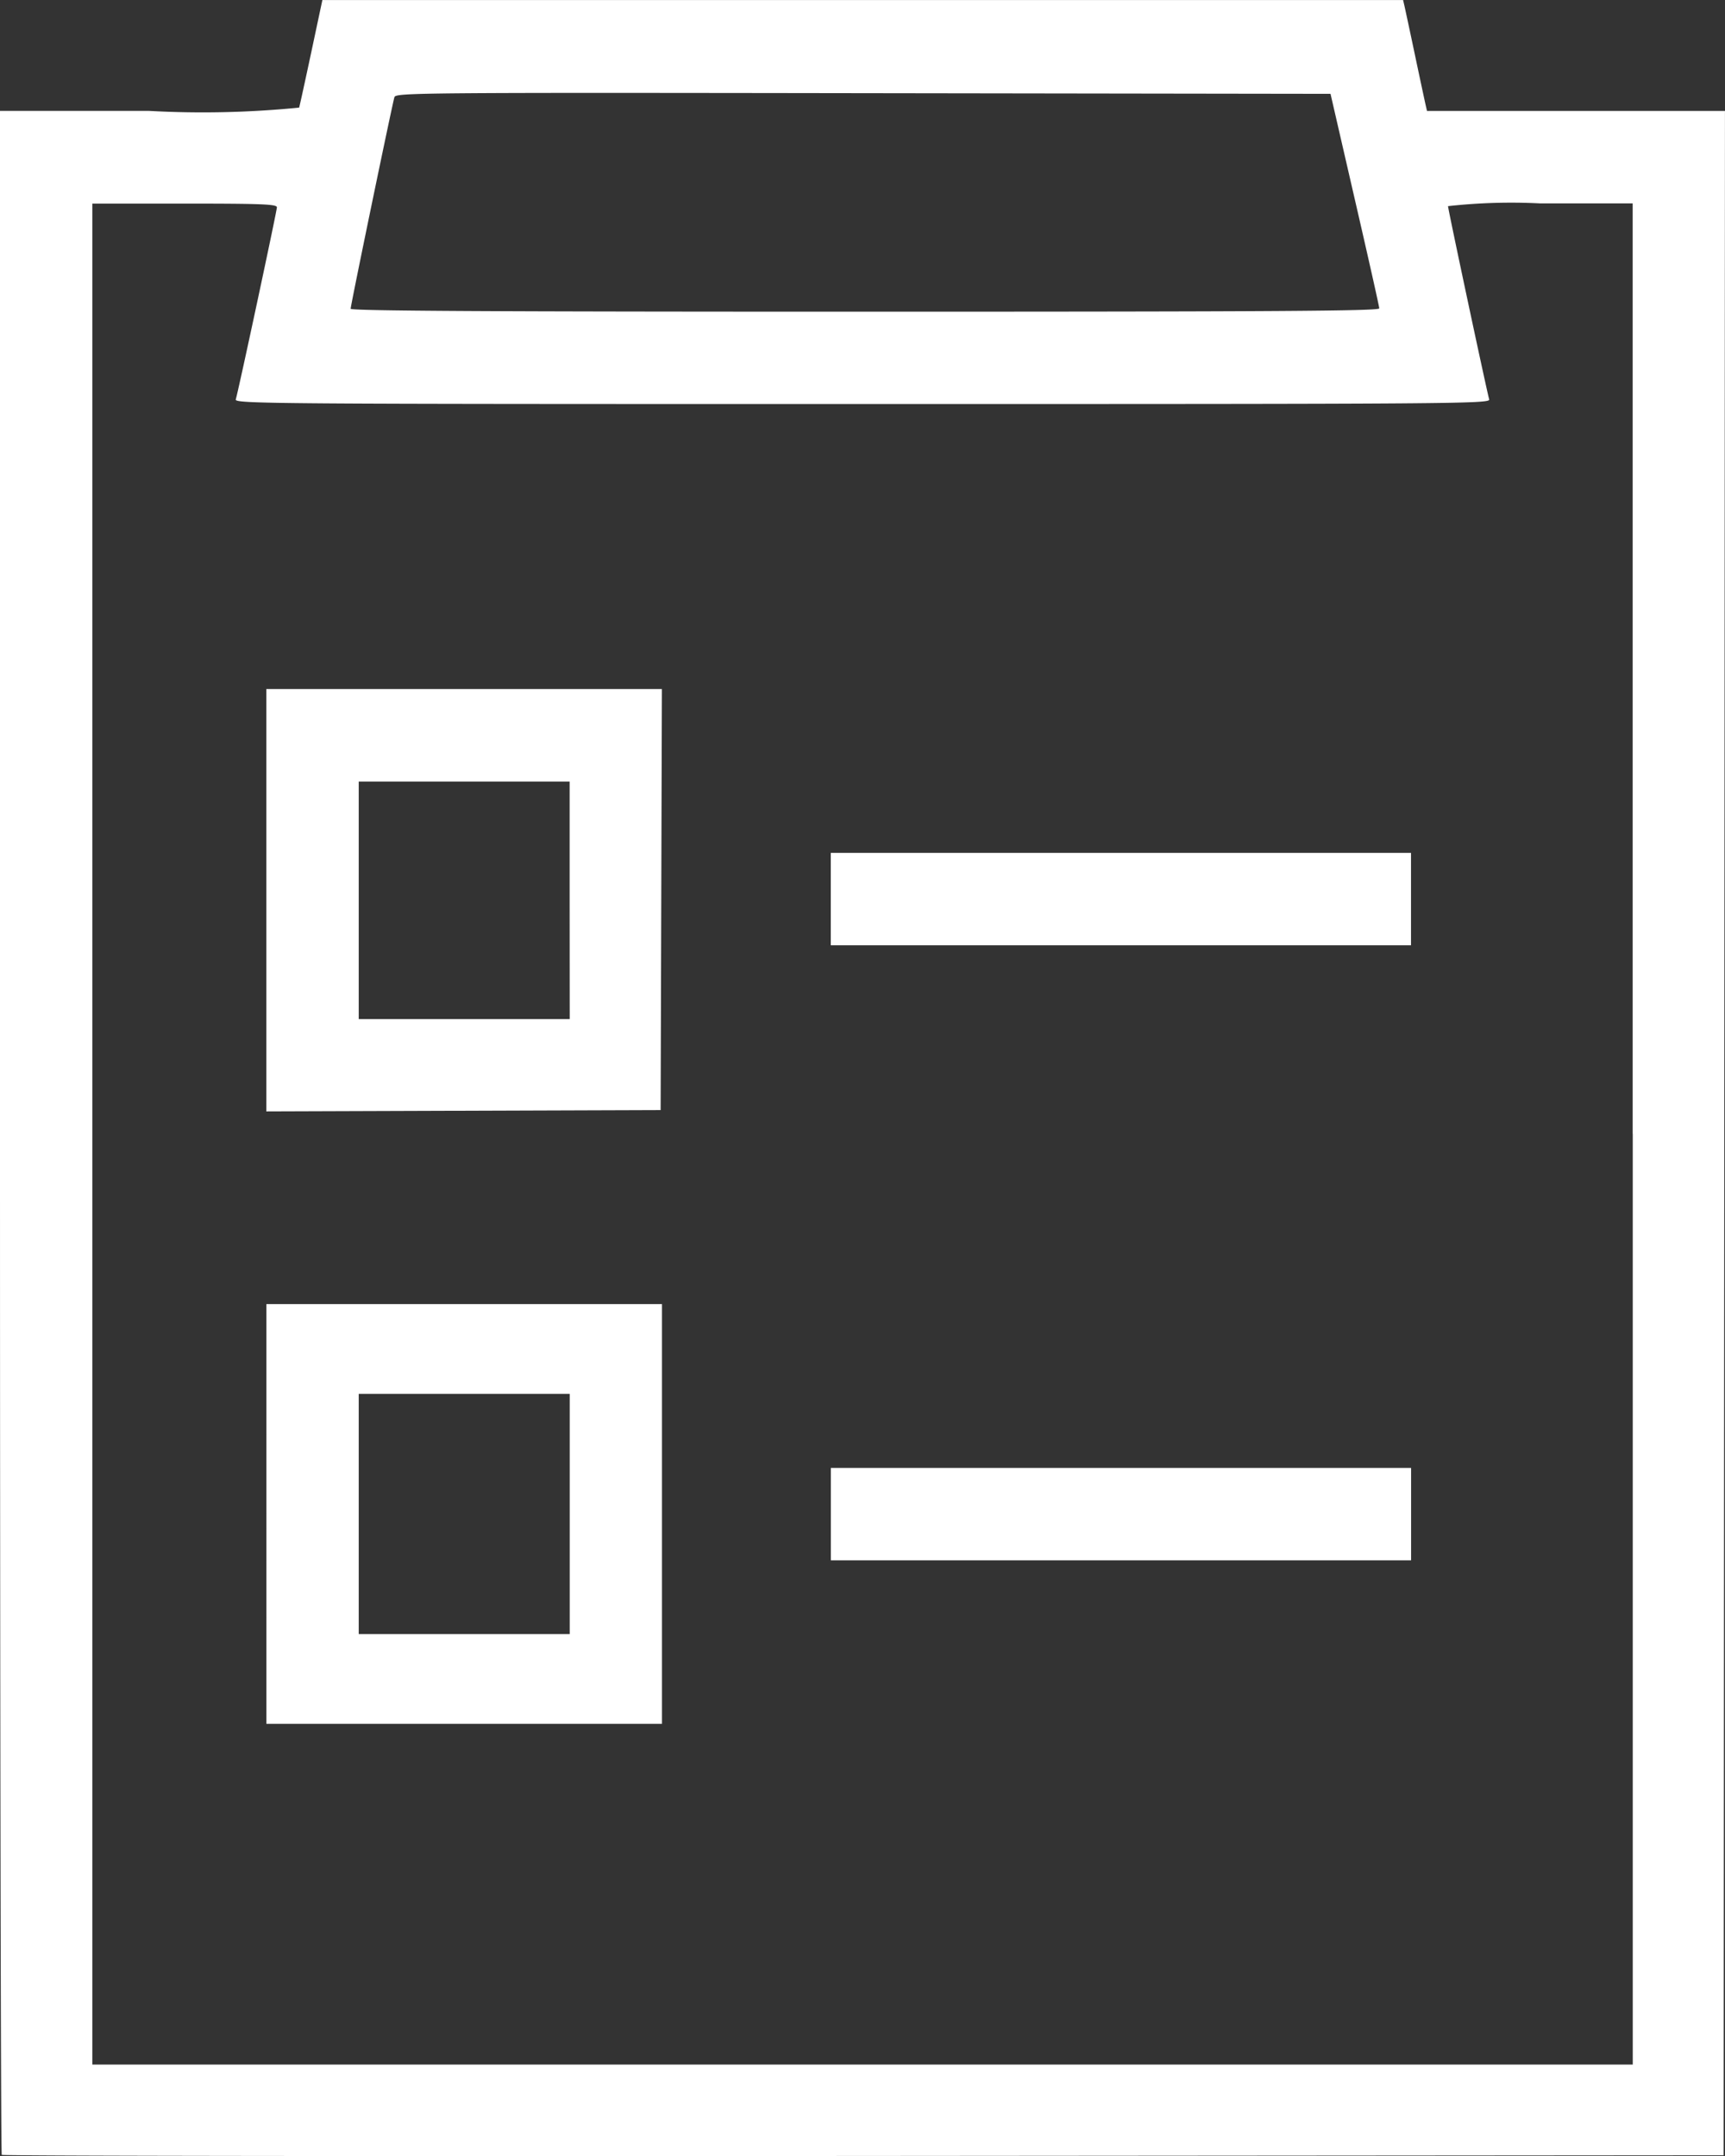<svg xmlns="http://www.w3.org/2000/svg" width="44" height="55" viewBox="0 0 44 55"><rect x="0" y="0" width="44" height="55" fill="#333333" stroke="none"/><g transform="translate(-51.023 -540.362)"><path d="M51.068,595.335c-.025-.032-.045-11.769-.045-26.1V543.191h3.8a24.832,24.832,0,0,0,3.83-.084c.015-.046.154-.683.31-1.414l.283-1.33H86.812l.035.151c.019.083.141.651.27,1.263s.251,1.179.27,1.263l.035.152h7.6l-.017,26.076-.017,26.076-21.938.017c-12.066.009-21.959,0-21.983-.028Zm41.6-26.048V545.551H90.313a14.6,14.6,0,0,0-2.355.07c0,.077.993,4.738,1.05,4.93.033.112-.759.118-15.986.118s-16.02-.006-15.985-.118c.067-.217,1.049-4.809,1.049-4.9,0-.08-.375-.095-2.355-.095H53.378v47.473H92.67V569.287Zm-34.85,9.7V573.63h10.09v10.707H57.818Zm7.737,0V575.92H60.173v6.128h5.382Zm6.661,0v-1.178h14.8v2.357h-14.8Zm-14.4-15.656V557.94h10.09l-.016,5.37-.016,5.37-5.029.017-5.029.017v-5.387Zm7.737,0V560.3H60.173v6.06h5.382Zm6.661-.034v-1.178h14.8v2.357h-14.8Zm13.99-15.069c0-.046-.282-1.3-.623-2.778l-.62-2.694-11.92-.017c-11.309-.016-11.922-.011-11.957.1-.055.178-1.117,5.311-1.117,5.4,0,.054,3.6.074,13.119.074,10.452,0,13.119-.017,13.117-.084Z" transform="translate(0)" fill="#fff"/></g></svg>